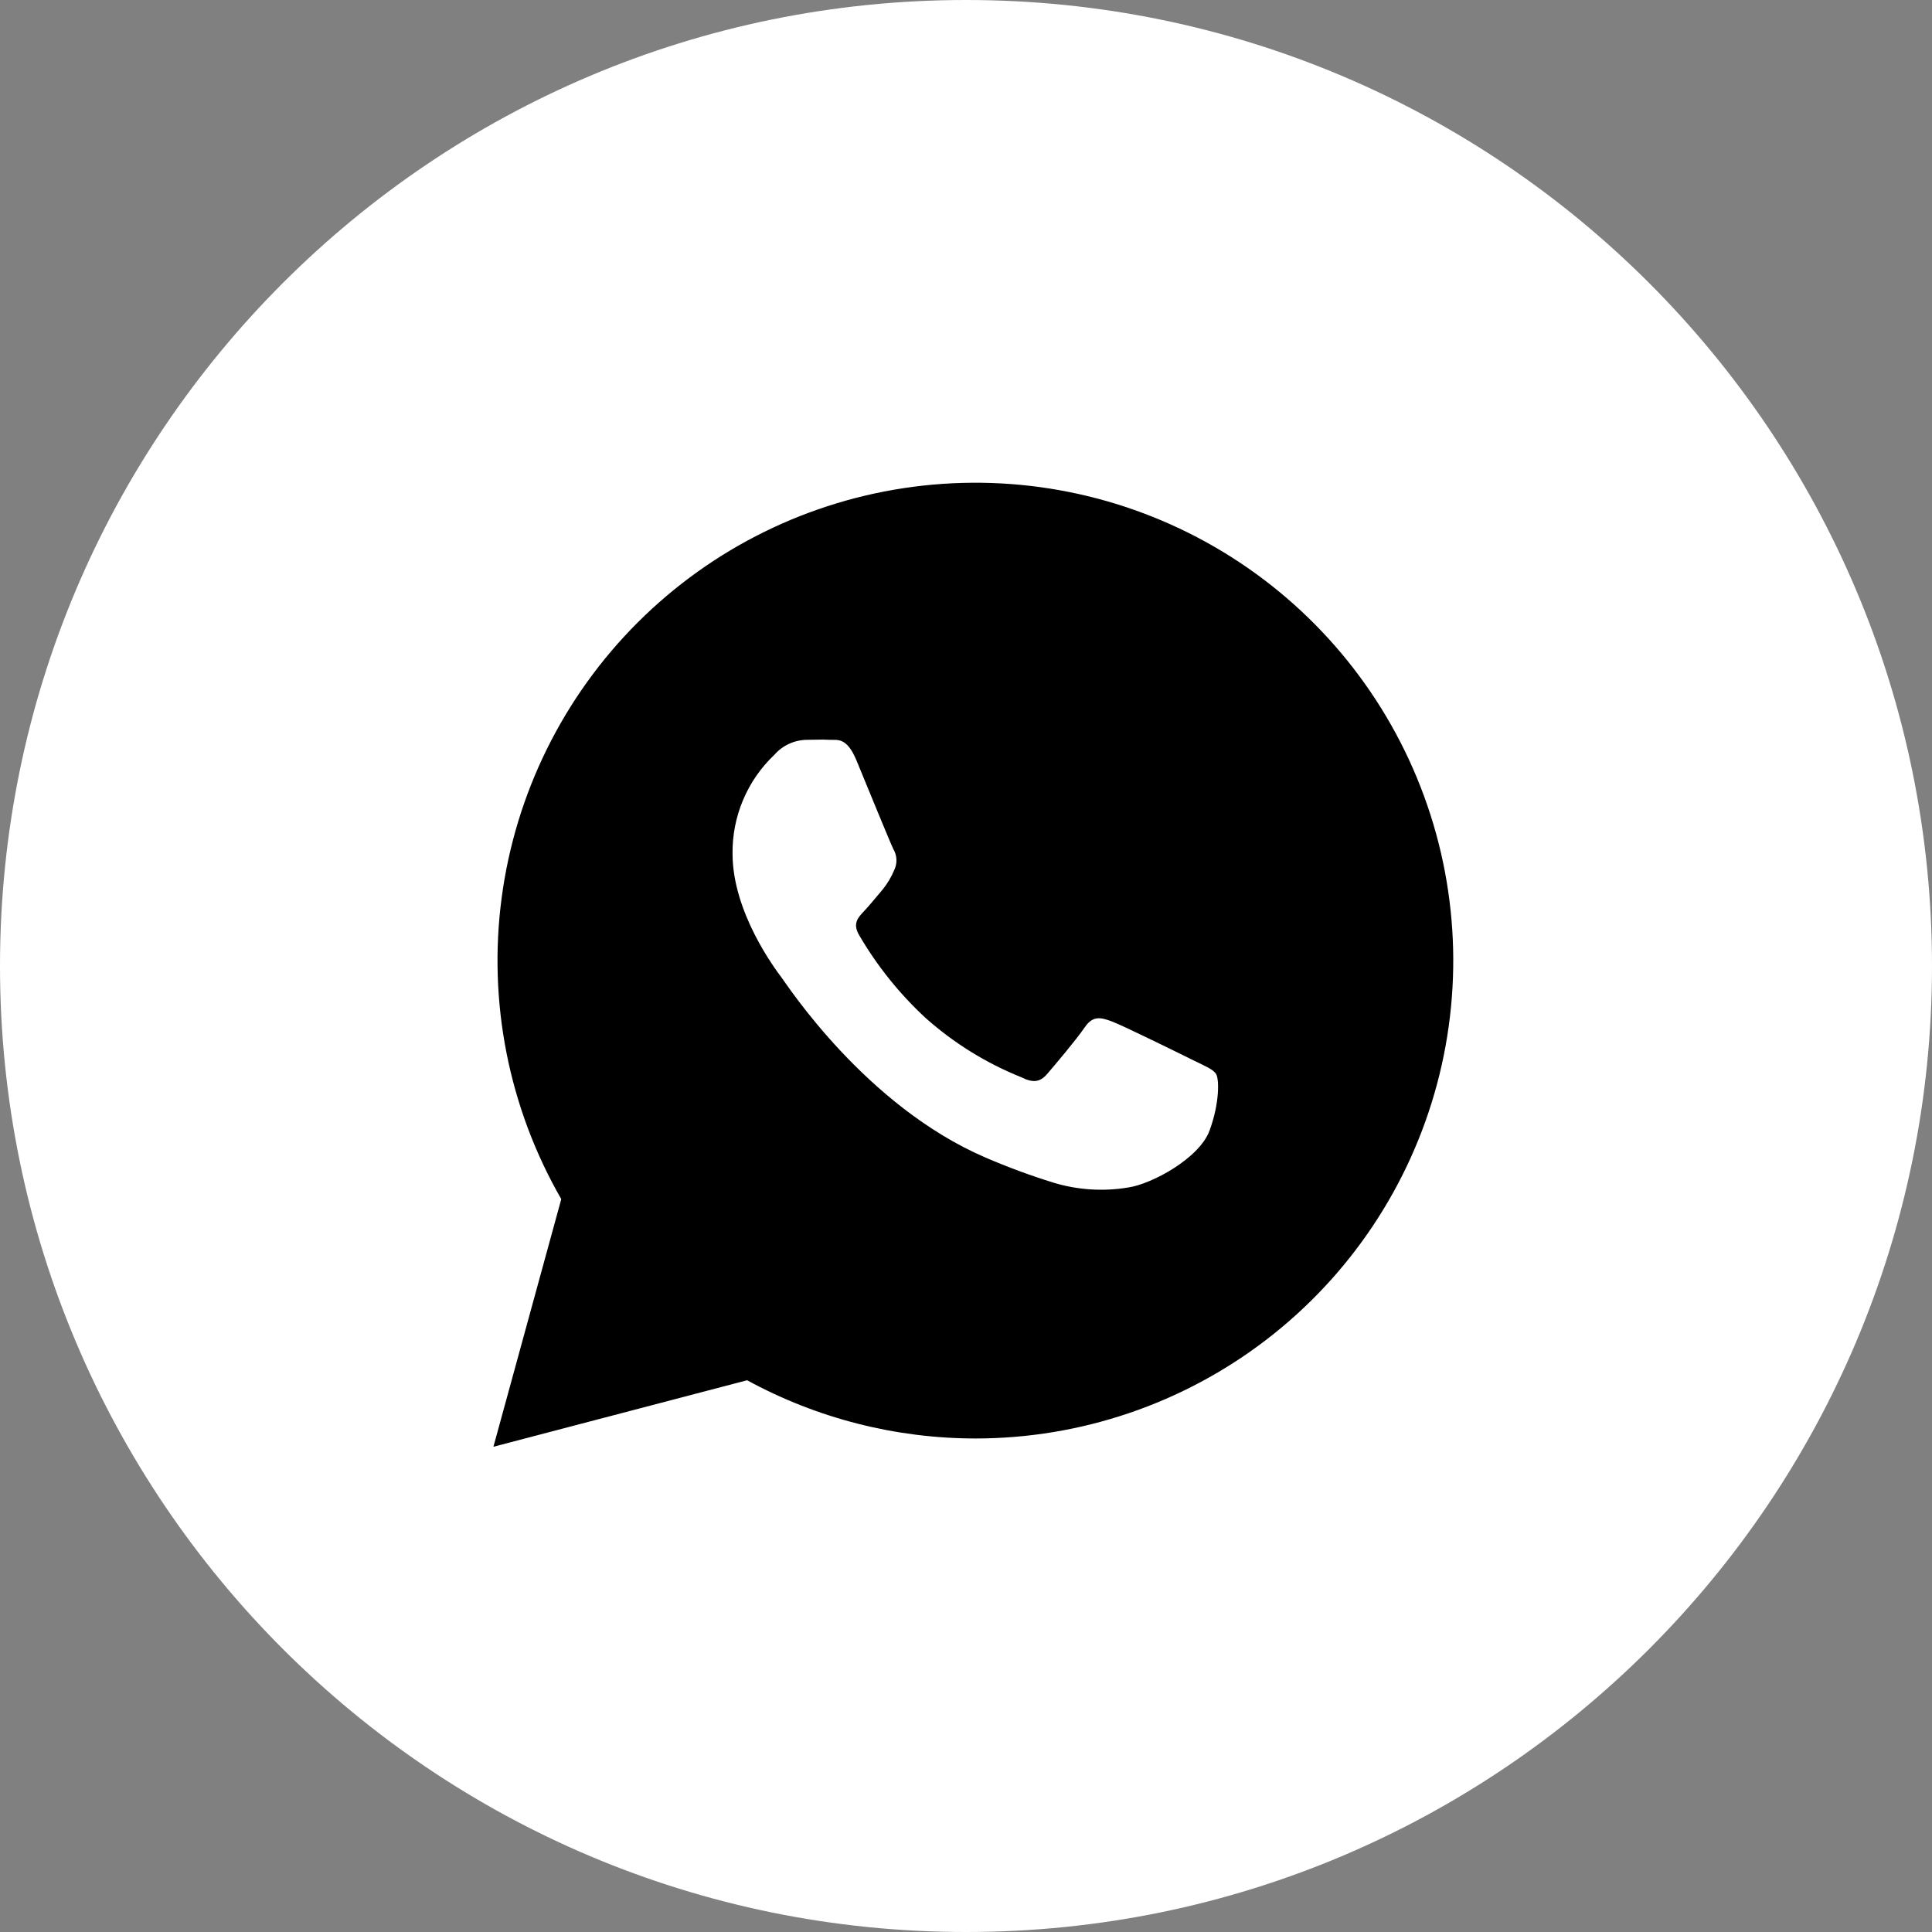 <?xml version="1.0" encoding="UTF-8"?> <svg xmlns="http://www.w3.org/2000/svg" width="160" height="160" viewBox="0 0 160 160" fill="none"><rect x="0" y="0" width="160" height="160" fill="#808080" stroke="none"/> <g clip-path="url(#clip0_154_19)"> <path d="M80 160C124.183 160 160 124.183 160 80C160 35.817 124.183 0 80 0C35.817 0 0 35.817 0 80C0 124.183 35.817 160 80 160Z" fill="white"></path> <path d="M40.863 119.814L46.482 99.304C42.135 91.756 40.4 82.985 41.545 74.351C42.69 65.717 46.651 57.701 52.815 51.547C58.978 45.393 67 41.444 75.636 40.313C84.272 39.181 93.041 40.931 100.582 45.289C108.123 49.648 114.015 56.373 117.345 64.421C120.676 72.469 121.258 81.391 119.002 89.804C116.747 98.216 111.778 105.65 104.868 110.952C97.958 116.254 89.491 119.128 80.781 119.129C74.174 119.125 67.674 117.468 61.872 114.307L40.863 119.814Z" fill="black"></path> <path fill-rule="evenodd" clip-rule="evenodd" d="M100.718 88.96C100.473 88.543 99.811 88.297 98.821 87.806C97.831 87.315 92.972 84.919 92.064 84.584C91.156 84.249 90.501 84.093 89.831 85.082C89.161 86.072 87.278 88.297 86.705 88.96C86.132 89.622 85.544 89.704 84.562 89.205C81.661 88.04 78.985 86.381 76.651 84.301C74.489 82.301 72.636 79.991 71.152 77.447C70.571 76.457 71.085 75.959 71.584 75.43C72.082 74.902 72.573 74.269 73.072 73.696C73.481 73.197 73.815 72.641 74.062 72.044C74.192 71.771 74.253 71.47 74.238 71.167C74.224 70.865 74.135 70.57 73.98 70.31C73.734 69.819 71.747 64.952 70.929 62.973C70.11 60.993 69.314 61.306 68.696 61.269C68.078 61.231 67.461 61.269 66.806 61.269C66.297 61.277 65.796 61.392 65.335 61.606C64.873 61.82 64.462 62.128 64.127 62.511C63.017 63.564 62.137 64.834 61.541 66.243C60.946 67.651 60.648 69.168 60.666 70.697C60.666 75.564 64.209 80.268 64.707 80.93C65.206 81.592 71.68 91.579 81.6 95.858C83.442 96.653 85.325 97.349 87.241 97.942C89.259 98.555 91.391 98.69 93.47 98.336C95.368 98.054 99.319 95.94 100.168 93.633C101.016 91.326 100.964 89.369 100.718 88.96Z" fill="white"></path> </g> <defs> <clipPath id="clip0_154_19"> <rect width="40" height="40" fill="white" transform="scale(4)"></rect> </clipPath> </defs> </svg> 
